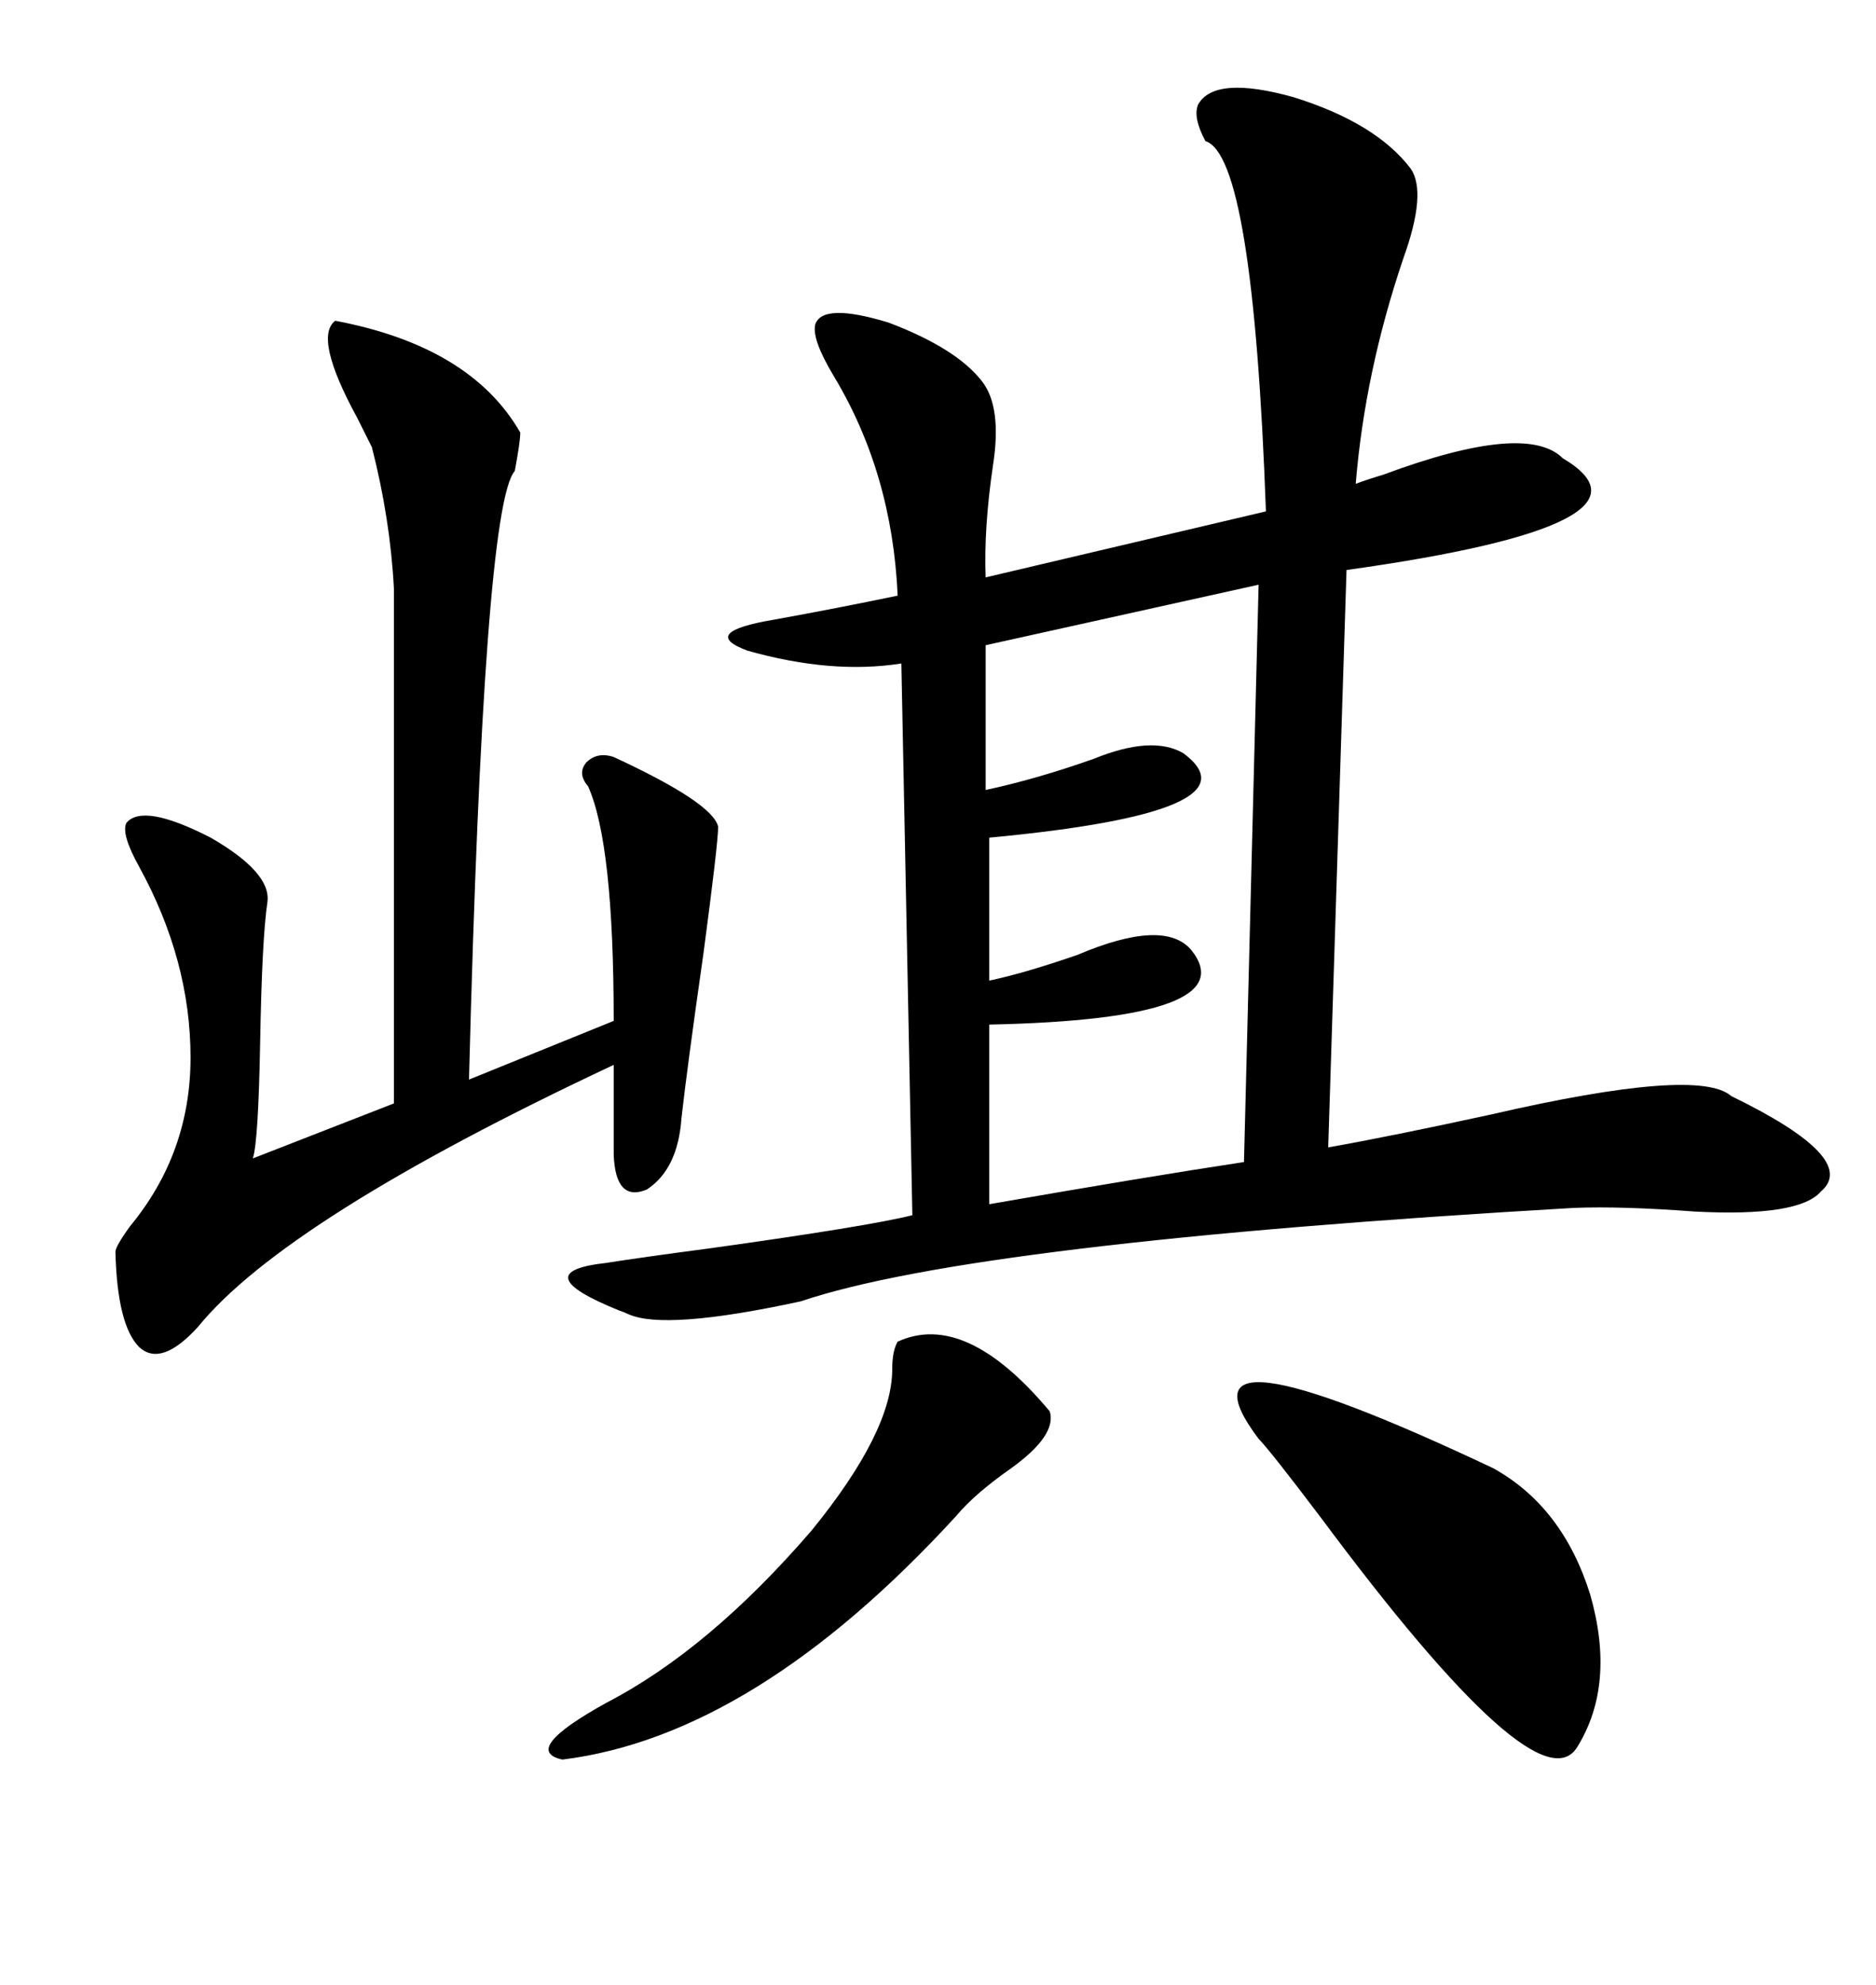 <svg xmlns="http://www.w3.org/2000/svg" xmlns:xlink="http://www.w3.org/1999/xlink" width="300" height="317.285"><path d="M225.59 26.95L225.59 26.95Q228.22 30.76 224.41 41.31L224.41 41.31Q218.26 59.47 216.80 77.34L216.80 77.34Q218.26 76.76 221.19 75.88L221.19 75.88Q244.04 67.38 249.90 73.24L249.90 73.24Q267.77 83.79 215.33 91.11L215.33 91.11L212.40 183.40Q222.36 181.64 238.48 178.13L238.48 178.13Q271.58 170.51 276.86 175.20L276.86 175.20Q297.36 185.16 291.21 190.43L291.21 190.43Q287.70 194.53 271.00 193.65L271.00 193.65Q259.28 192.77 251.66 193.07L251.66 193.07Q155.86 198.63 128.03 208.01L128.03 208.01Q106.35 212.70 100.49 210.06L100.49 210.06Q99.90 209.77 99.02 209.47L99.02 209.47Q83.79 203.32 96.97 201.86L96.97 201.86Q102.54 200.98 113.67 199.51L113.67 199.51Q138.87 196.00 145.90 194.24L145.90 194.24L144.14 106.05Q133.01 107.81 119.53 104.00L119.53 104.00Q111.62 101.07 123.93 99.02L123.93 99.02Q133.59 97.27 143.55 95.21L143.55 95.21Q142.68 75.59 133.30 60.06L133.30 60.06Q129.79 54.20 130.37 51.86L130.37 51.86Q131.54 48.34 142.09 51.56L142.09 51.56Q152.93 55.66 157.03 60.94L157.03 60.94Q160.25 65.04 158.79 74.41L158.79 74.41Q157.32 84.38 157.62 92.29L157.62 92.29L202.44 81.74Q200.39 24.90 192.77 22.56L192.77 22.56Q190.72 18.75 191.60 16.70L191.60 16.70Q194.24 12.01 206.84 15.53L206.84 15.53Q220.02 19.63 225.59 26.95ZM53.61 51.27L53.61 51.27Q75.29 55.37 83.20 69.14L83.20 69.14Q83.20 70.61 82.32 75.29L82.32 75.29Q77.34 80.86 75 172.56L75 172.56L98.14 163.18Q98.14 134.77 94.04 125.68L94.04 125.68Q92.29 123.63 93.75 121.88L93.75 121.88Q95.51 120.12 98.14 121.00L98.14 121.00Q113.96 128.32 114.84 132.13L114.84 132.13Q114.84 134.77 112.50 152.34L112.50 152.34Q109.86 170.80 108.98 178.71L108.98 178.71Q108.40 186.91 103.42 190.14L103.42 190.14Q98.44 192.19 98.14 184.57L98.14 184.57L98.14 170.21Q45.70 194.82 31.64 212.11L31.64 212.11Q25.78 218.55 22.27 215.33L22.27 215.33Q18.75 211.82 18.46 200.10L18.46 200.10Q18.46 199.22 20.80 196.00L20.80 196.00Q30.47 184.28 30.47 169.04L30.47 169.04Q30.47 153.52 22.27 138.57L22.27 138.57Q19.34 133.30 20.21 131.54L20.21 131.54Q22.85 128.32 33.69 133.89L33.69 133.89Q43.36 139.45 42.77 144.14L42.77 144.14Q41.89 150 41.60 166.70L41.60 166.70Q41.31 182.52 40.43 185.16L40.43 185.16L62.99 176.37L62.99 94.04Q62.40 82.91 59.47 71.48L59.47 71.48Q58.89 70.31 57.13 66.80L57.13 66.80Q50.10 53.91 53.61 51.27ZM198.93 185.74L201.27 93.46L157.62 103.13L157.62 126.27Q165.82 124.51 174.90 121.29L174.90 121.29Q184.28 117.48 189.26 120.41L189.26 120.41Q201.86 129.79 158.20 133.89L158.20 133.89L158.20 156.74Q163.77 155.57 172.27 152.64L172.27 152.64Q186.04 146.78 190.43 151.76L190.43 151.76Q199.51 162.89 158.20 163.77L158.20 163.77L158.20 192.48Q183.40 188.09 198.93 185.74L198.93 185.74ZM201.27 229.98L201.27 229.98Q186.04 209.77 238.77 234.67L238.77 234.67Q249.90 240.82 254.30 254.88L254.30 254.88Q258.40 269.24 252.25 279.20L252.25 279.20Q246.09 289.45 211.23 242.58L211.23 242.58Q203.03 231.74 201.27 229.98ZM143.55 214.45L143.55 214.45Q154.39 209.47 167.87 225.59L167.87 225.59Q169.04 229.39 161.72 234.67L161.72 234.67Q155.86 238.77 152.93 242.29L152.93 242.29Q120.70 277.44 89.94 281.25L89.94 281.25Q83.20 279.79 96.97 272.17L96.97 272.17Q113.38 263.67 129.79 244.63L129.79 244.63Q142.68 228.81 142.68 218.85L142.68 218.85Q142.68 215.92 143.55 214.45Z"/></svg>